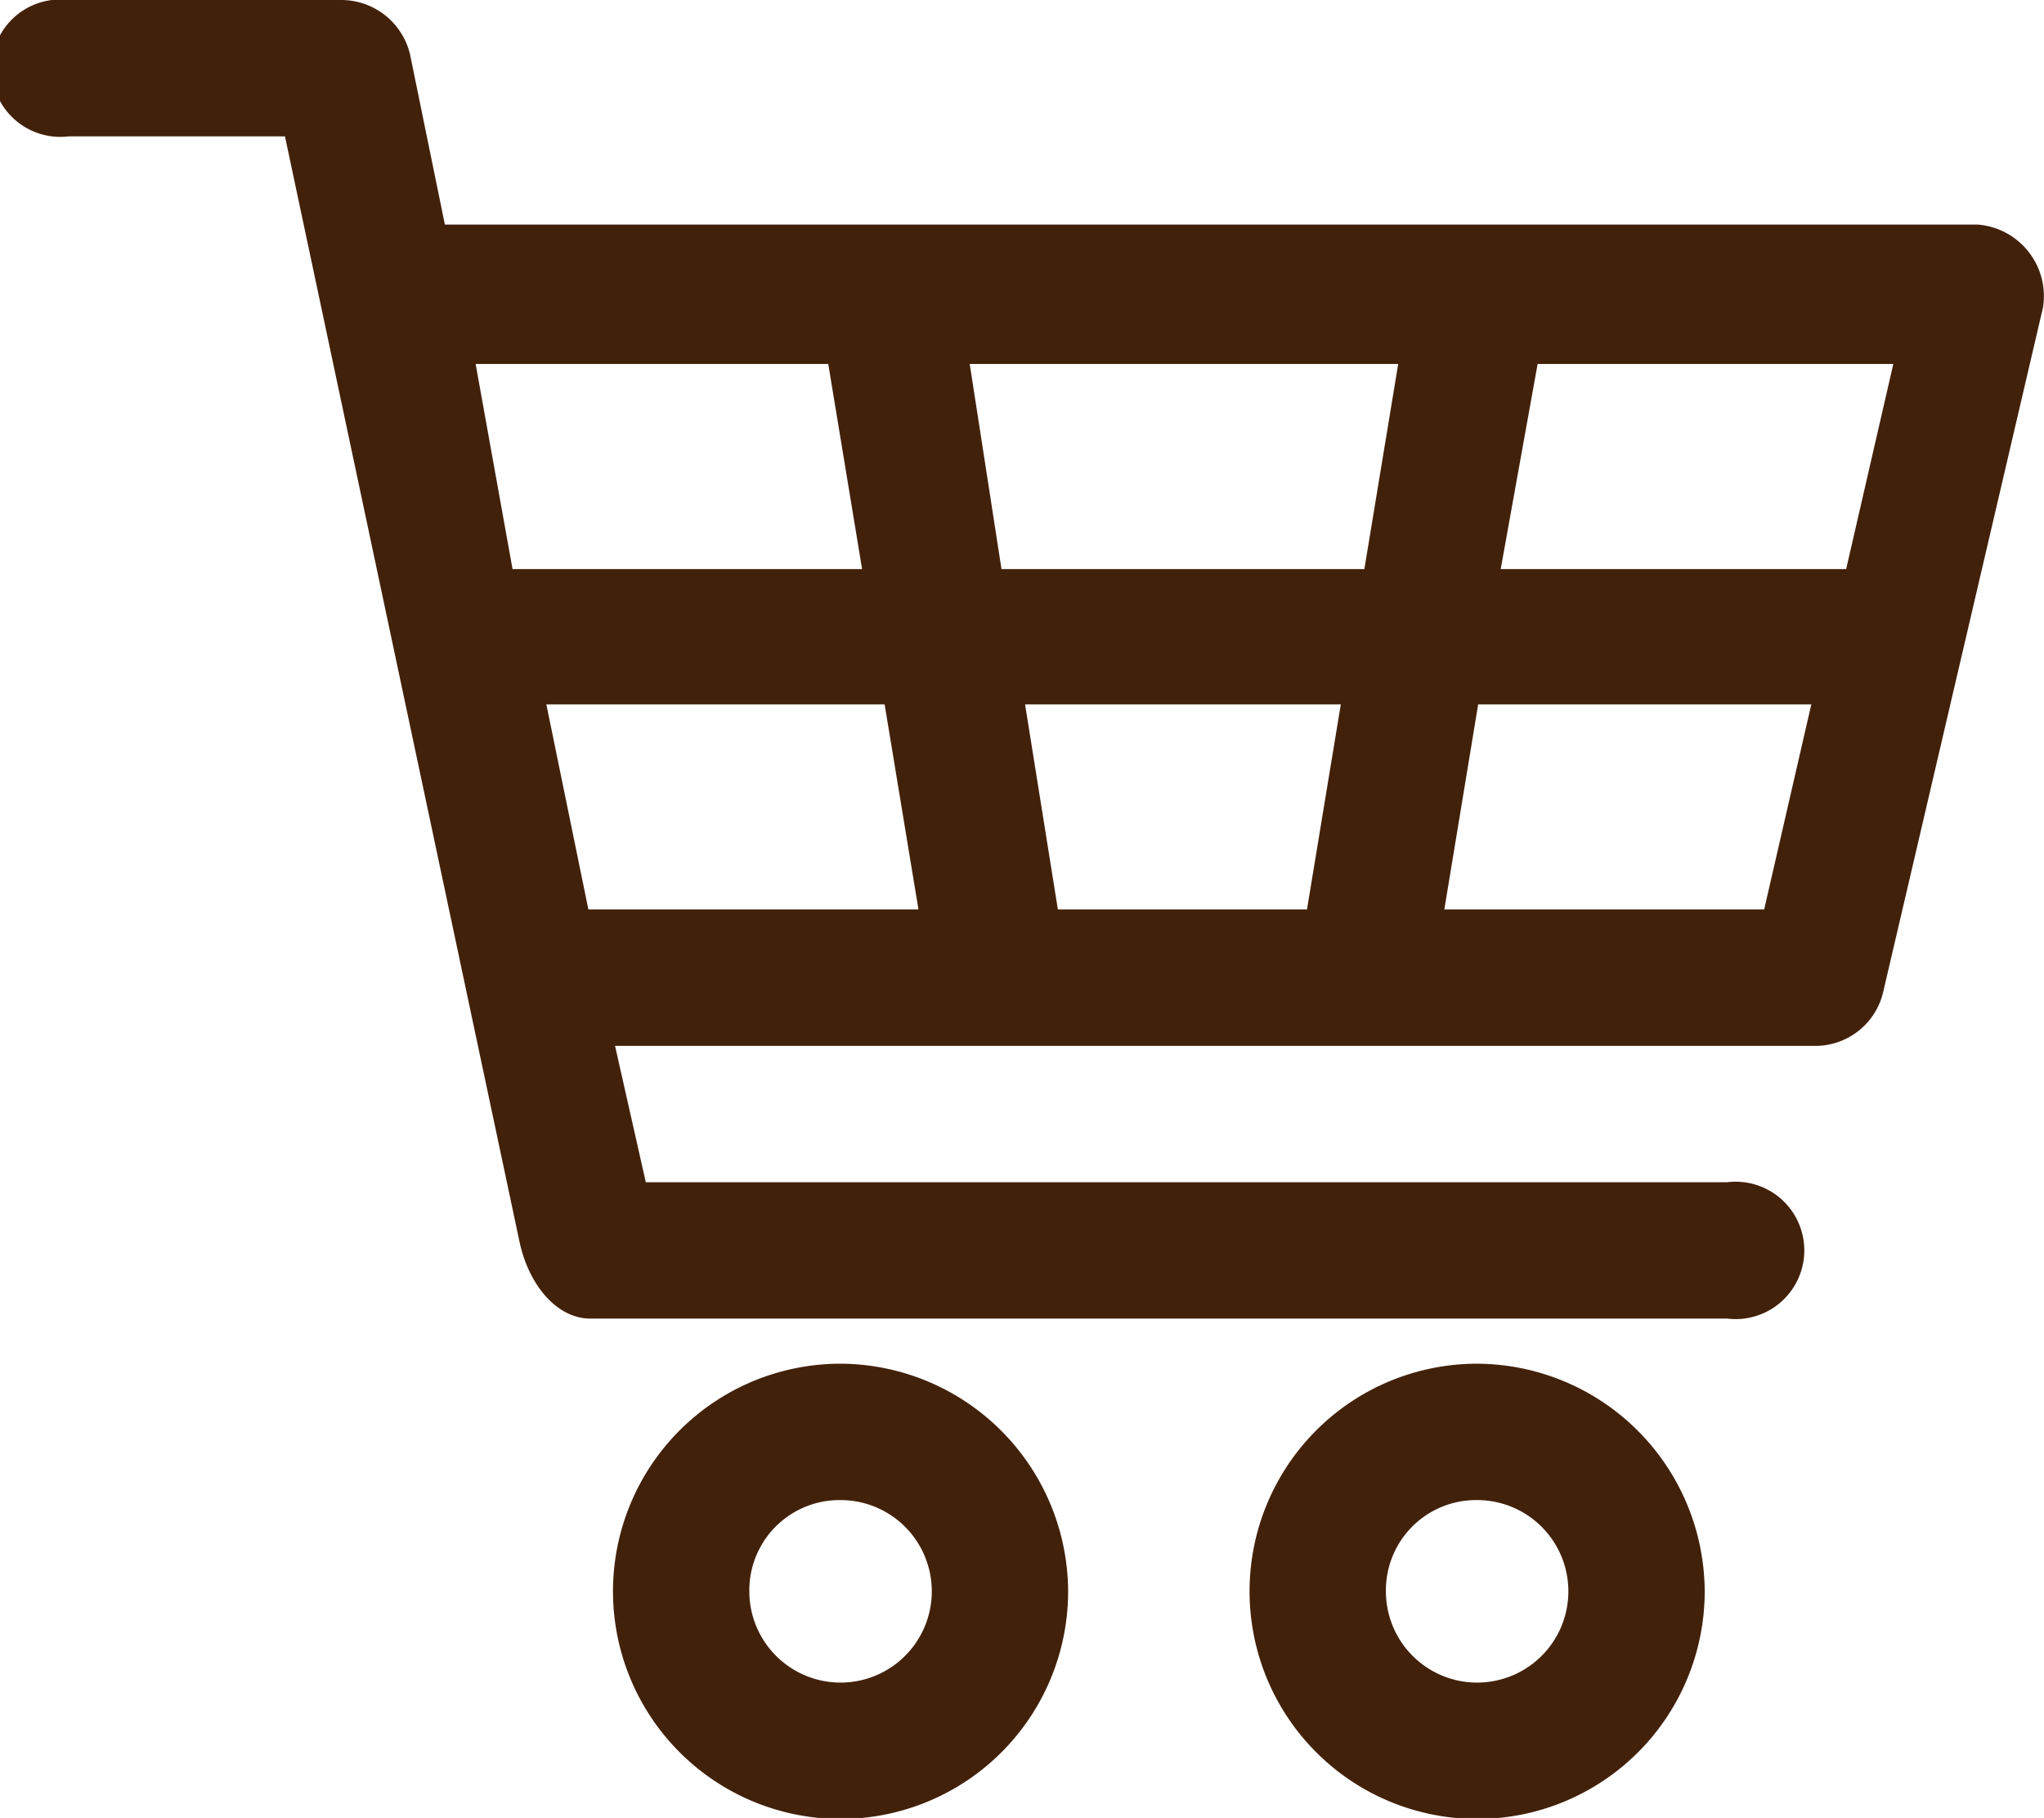 <svg xmlns="http://www.w3.org/2000/svg" viewBox="0 0 19.94 17.73"><defs><style>.cls-1{fill:#42210b;}</style></defs><title>cart</title><g id="Layer_2" data-name="Layer 2"><g id="Layer_1-2" data-name="Layer 1"><path class="cls-1" d="M14.41,14.63a.89.89,0,1,1-.89.89A.88.88,0,0,1,14.41,14.63Zm-6.21,0a.89.89,0,1,1-.89.89A.88.88,0,0,1,8.2,14.63Zm6.21-1.33a2.22,2.22,0,1,0,2.22,2.22A2.23,2.23,0,0,0,14.41,13.3Zm-6.21,0a2.22,2.22,0,1,0,2.22,2.22A2.23,2.23,0,0,0,8.2,13.3Zm6.22-6.43h3.25l-.46,2H14.09ZM10,6.87h3.08l-.33,2H10.32Zm-4.67,0H8.63l.33,2H5.74ZM15,3.55h3.47l-.46,2H14.64Zm-5.54,0h4.18l-.33,2H9.77Zm-4.82,0H8.08l.33,2H5ZM.67,0a.67.67,0,1,0,0,1.33H2.78L5.07,12.12c.09.41.36.74.69.74H16.85a.67.67,0,1,0,0-1.33H6.3L6,10.2H17.73a.68.68,0,0,0,.64-.52L19.93,3a.7.7,0,0,0-.64-.81H4.34L4,.53A.69.69,0,0,0,3.33,0Z"/></g></g></svg>